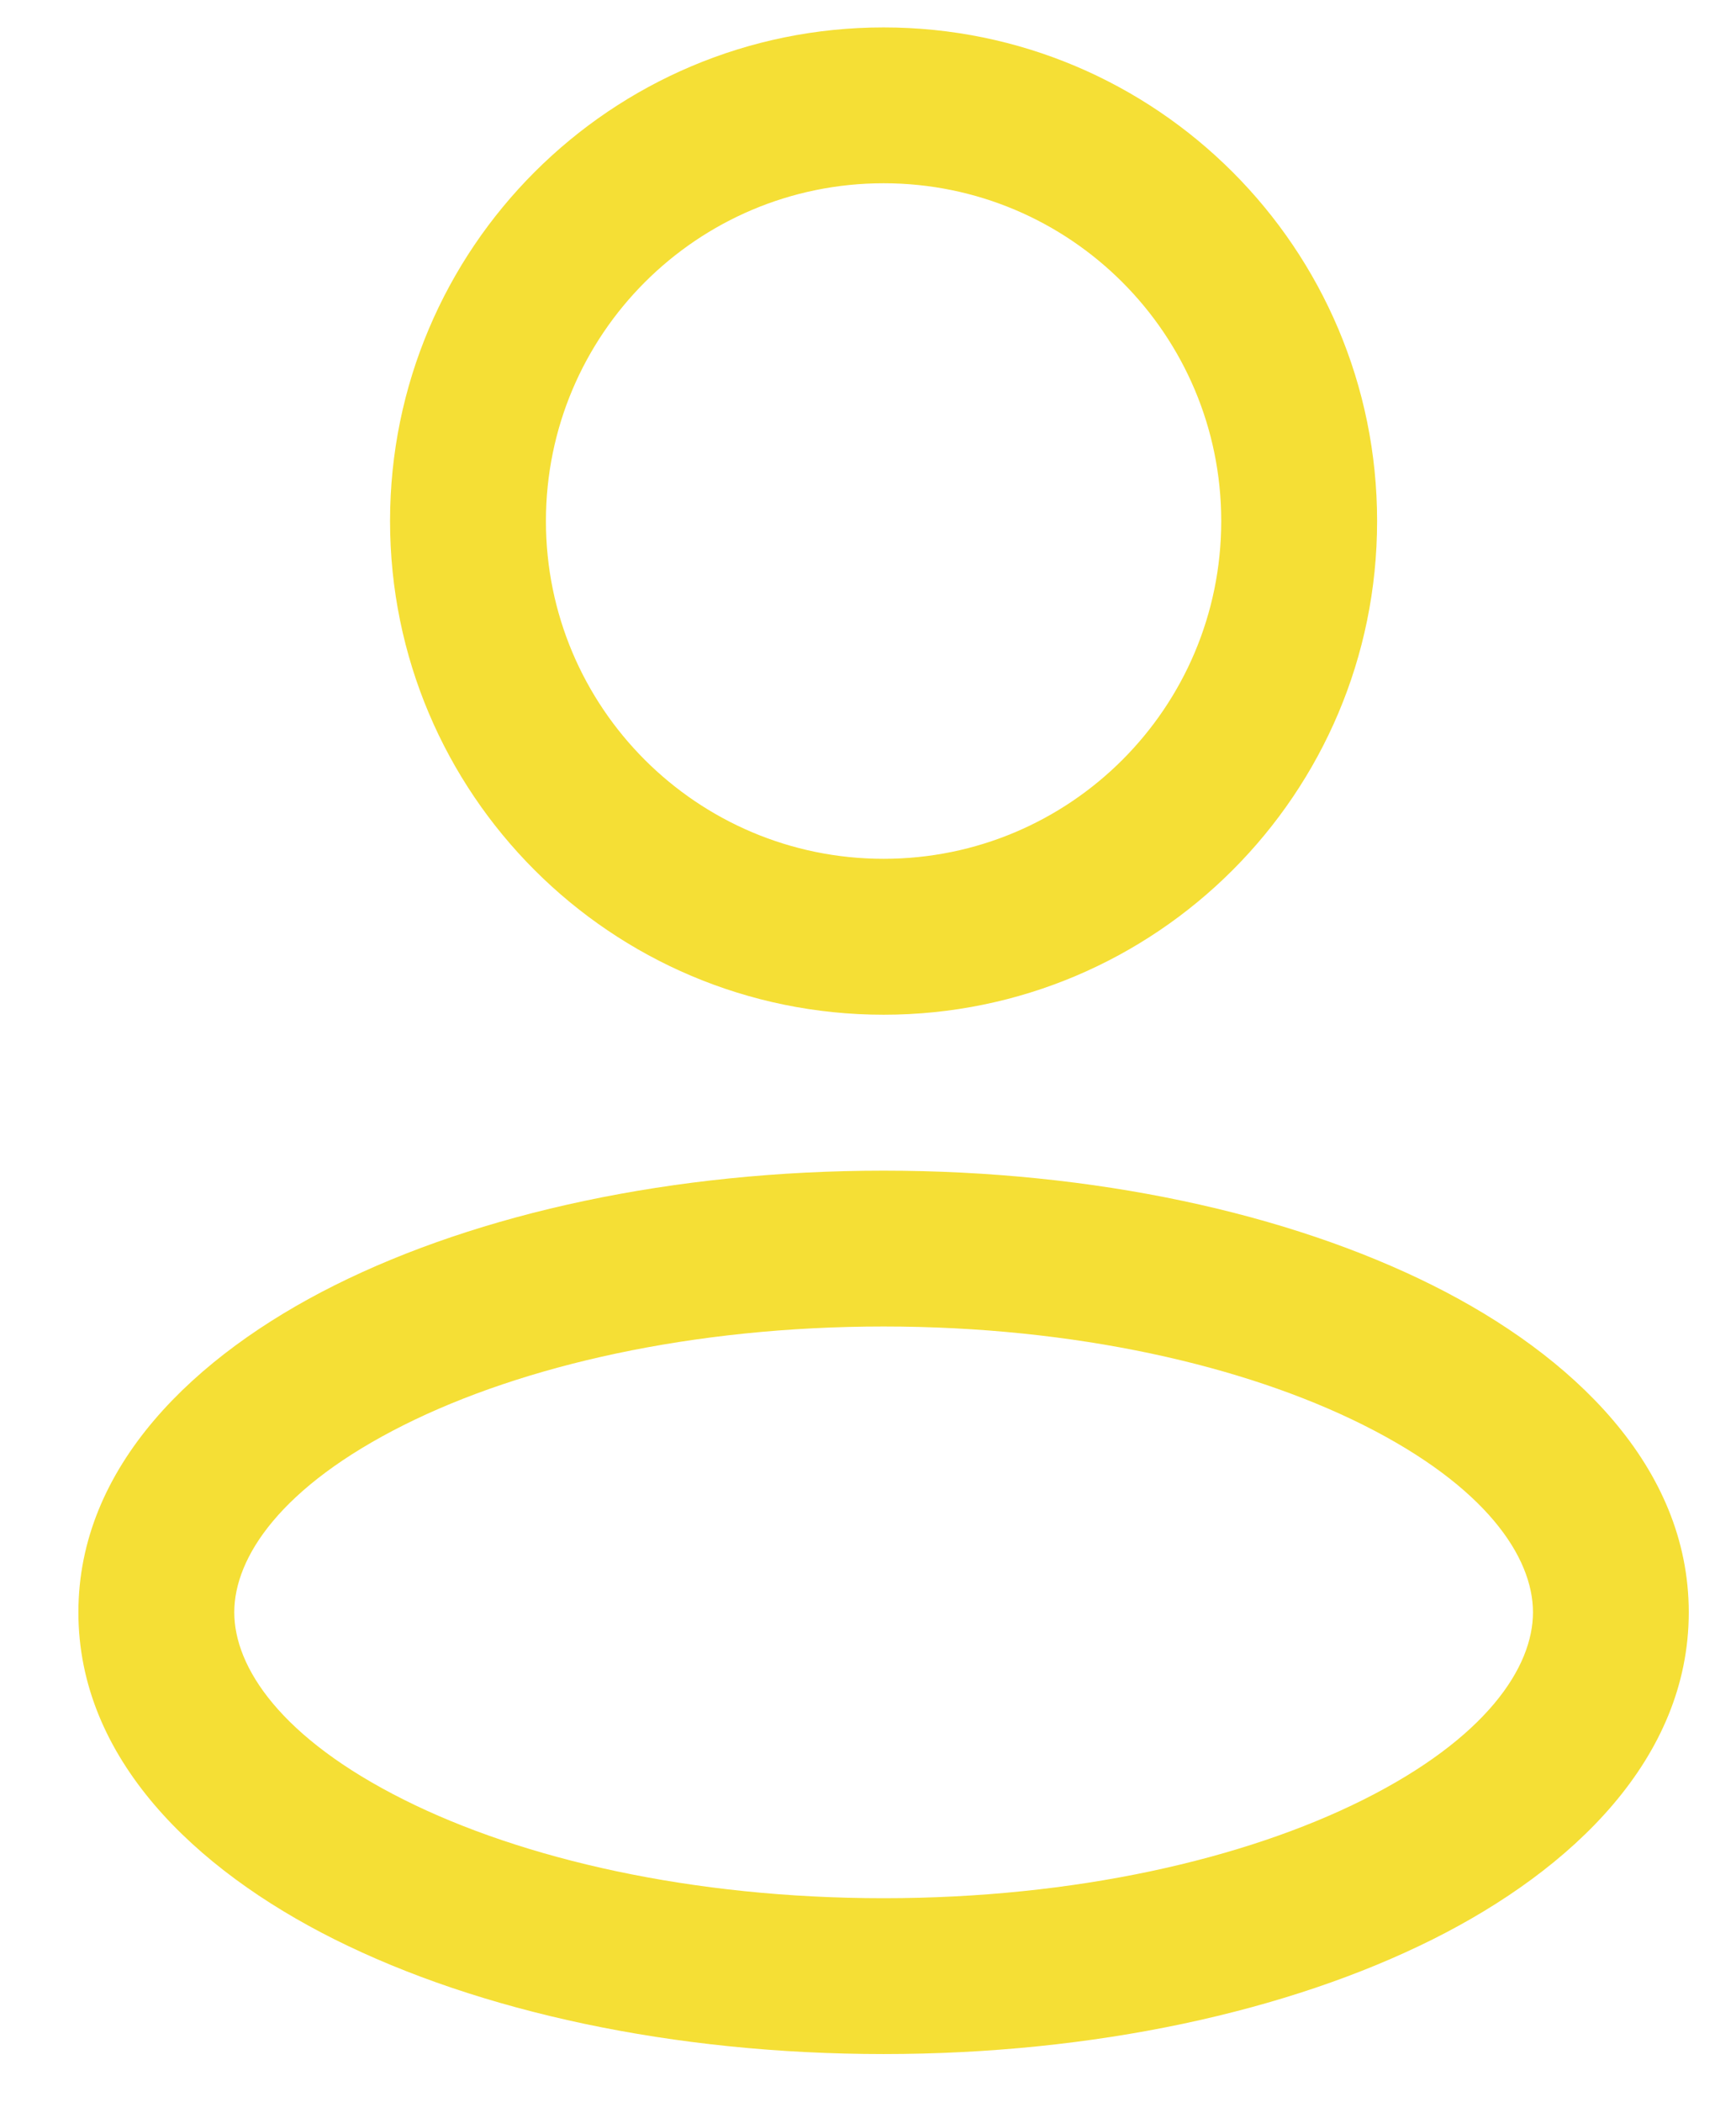 <svg width="19" height="23" viewBox="0 0 19 23" fill="none" xmlns="http://www.w3.org/2000/svg">
<path d="M13.366 5.701C13.366 7.742 11.712 9.396 9.671 9.396V11.102C12.654 11.102 15.072 8.684 15.072 5.701H13.366ZM9.671 9.396C7.63 9.396 5.975 7.742 5.975 5.701H4.269C4.269 8.684 6.688 11.102 9.671 11.102V9.396ZM5.975 5.701C5.975 3.66 7.63 2.005 9.671 2.005V0.3C6.688 0.3 4.269 2.718 4.269 5.701H5.975ZM9.671 2.005C11.712 2.005 13.366 3.66 13.366 5.701H15.072C15.072 2.718 12.654 0.3 9.671 0.3V2.005ZM16.778 17.64C16.778 18.242 16.267 19.017 14.918 19.692C13.619 20.341 11.765 20.768 9.671 20.768V22.473C11.973 22.473 14.098 22.009 15.681 21.218C17.212 20.452 18.483 19.237 18.483 17.64H16.778ZM9.671 20.768C7.576 20.768 5.722 20.341 4.424 19.692C3.074 19.017 2.564 18.242 2.564 17.64H0.858C0.858 19.237 2.13 20.452 3.661 21.218C5.243 22.009 7.369 22.473 9.671 22.473V20.768ZM2.564 17.64C2.564 17.038 3.074 16.264 4.424 15.589C5.722 14.94 7.576 14.513 9.671 14.513V12.808C7.369 12.808 5.243 13.272 3.661 14.063C2.13 14.829 0.858 16.044 0.858 17.64H2.564ZM9.671 14.513C11.765 14.513 13.619 14.94 14.918 15.589C16.267 16.264 16.778 17.038 16.778 17.64H18.483C18.483 16.044 17.212 14.829 15.681 14.063C14.098 13.272 11.973 12.808 9.671 12.808V14.513Z" fill="#F5DF35"/>
</svg>
